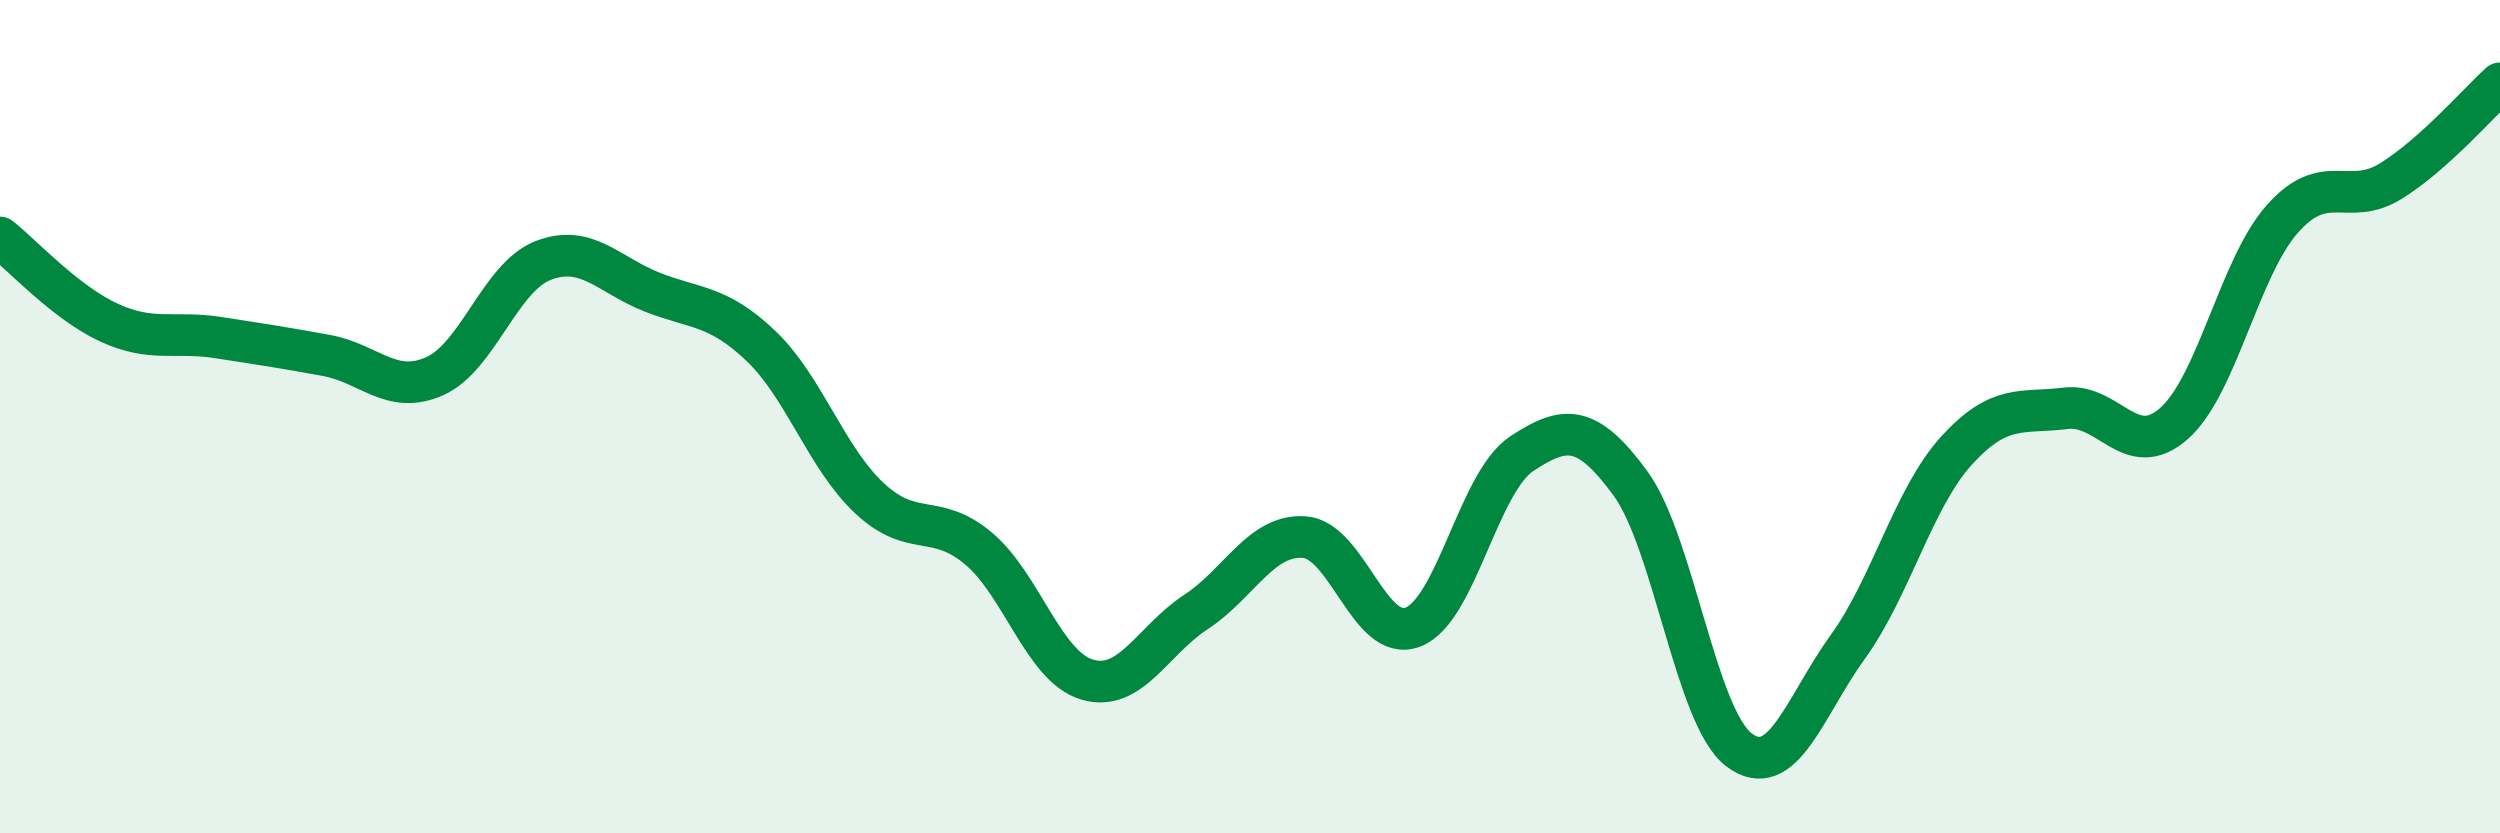 
    <svg width="60" height="20" viewBox="0 0 60 20" xmlns="http://www.w3.org/2000/svg">
      <path
        d="M 0,5.7 C 0.52,6.11 1.57,7.26 2.61,7.74 C 3.65,8.22 4.18,7.94 5.22,8.1 C 6.26,8.26 6.79,8.34 7.83,8.53 C 8.87,8.72 9.39,9.49 10.43,9.03 C 11.47,8.57 12,6.65 13.04,6.25 C 14.08,5.85 14.61,6.6 15.65,7.01 C 16.69,7.42 17.22,7.31 18.26,8.3 C 19.3,9.29 19.83,10.99 20.87,11.96 C 21.91,12.93 22.44,12.29 23.48,13.16 C 24.52,14.03 25.05,16 26.09,16.31 C 27.13,16.62 27.66,15.37 28.7,14.69 C 29.74,14.01 30.26,12.82 31.3,12.89 C 32.34,12.96 32.87,15.45 33.91,15.05 C 34.95,14.65 35.48,11.58 36.52,10.89 C 37.56,10.2 38.09,10.18 39.13,11.6 C 40.17,13.02 40.7,17.22 41.74,18 C 42.78,18.78 43.31,16.96 44.35,15.52 C 45.39,14.08 45.92,11.95 46.96,10.81 C 48,9.67 48.53,9.93 49.57,9.8 C 50.61,9.67 51.13,11.08 52.17,10.17 C 53.21,9.26 53.74,6.42 54.78,5.25 C 55.82,4.08 56.35,4.99 57.39,4.34 C 58.43,3.69 59.48,2.47 60,2L60 20L0 20Z"
        fill="#008740"
        opacity="0.1"
        stroke-linecap="round"
        stroke-linejoin="round"
      />
      <path
        d="M 0,5.7 C 0.52,6.11 1.57,7.26 2.61,7.74 C 3.65,8.22 4.18,7.94 5.22,8.1 C 6.26,8.26 6.79,8.34 7.83,8.53 C 8.87,8.72 9.39,9.49 10.43,9.03 C 11.47,8.57 12,6.65 13.04,6.25 C 14.08,5.85 14.61,6.6 15.65,7.01 C 16.69,7.42 17.22,7.31 18.26,8.3 C 19.3,9.29 19.83,10.99 20.87,11.96 C 21.91,12.93 22.44,12.29 23.48,13.16 C 24.52,14.03 25.05,16 26.09,16.31 C 27.13,16.62 27.66,15.37 28.7,14.69 C 29.74,14.01 30.26,12.82 31.3,12.89 C 32.34,12.96 32.87,15.45 33.91,15.05 C 34.95,14.65 35.48,11.58 36.52,10.89 C 37.56,10.2 38.09,10.18 39.13,11.6 C 40.17,13.02 40.7,17.22 41.74,18 C 42.78,18.78 43.31,16.96 44.35,15.52 C 45.39,14.08 45.92,11.95 46.96,10.81 C 48,9.67 48.53,9.93 49.57,9.8 C 50.61,9.67 51.13,11.08 52.17,10.17 C 53.21,9.26 53.74,6.42 54.78,5.25 C 55.82,4.08 56.35,4.99 57.39,4.34 C 58.43,3.69 59.48,2.47 60,2"
        stroke="#008740"
        stroke-width="1"
        fill="none"
        stroke-linecap="round"
        stroke-linejoin="round"
      />
    </svg>
  